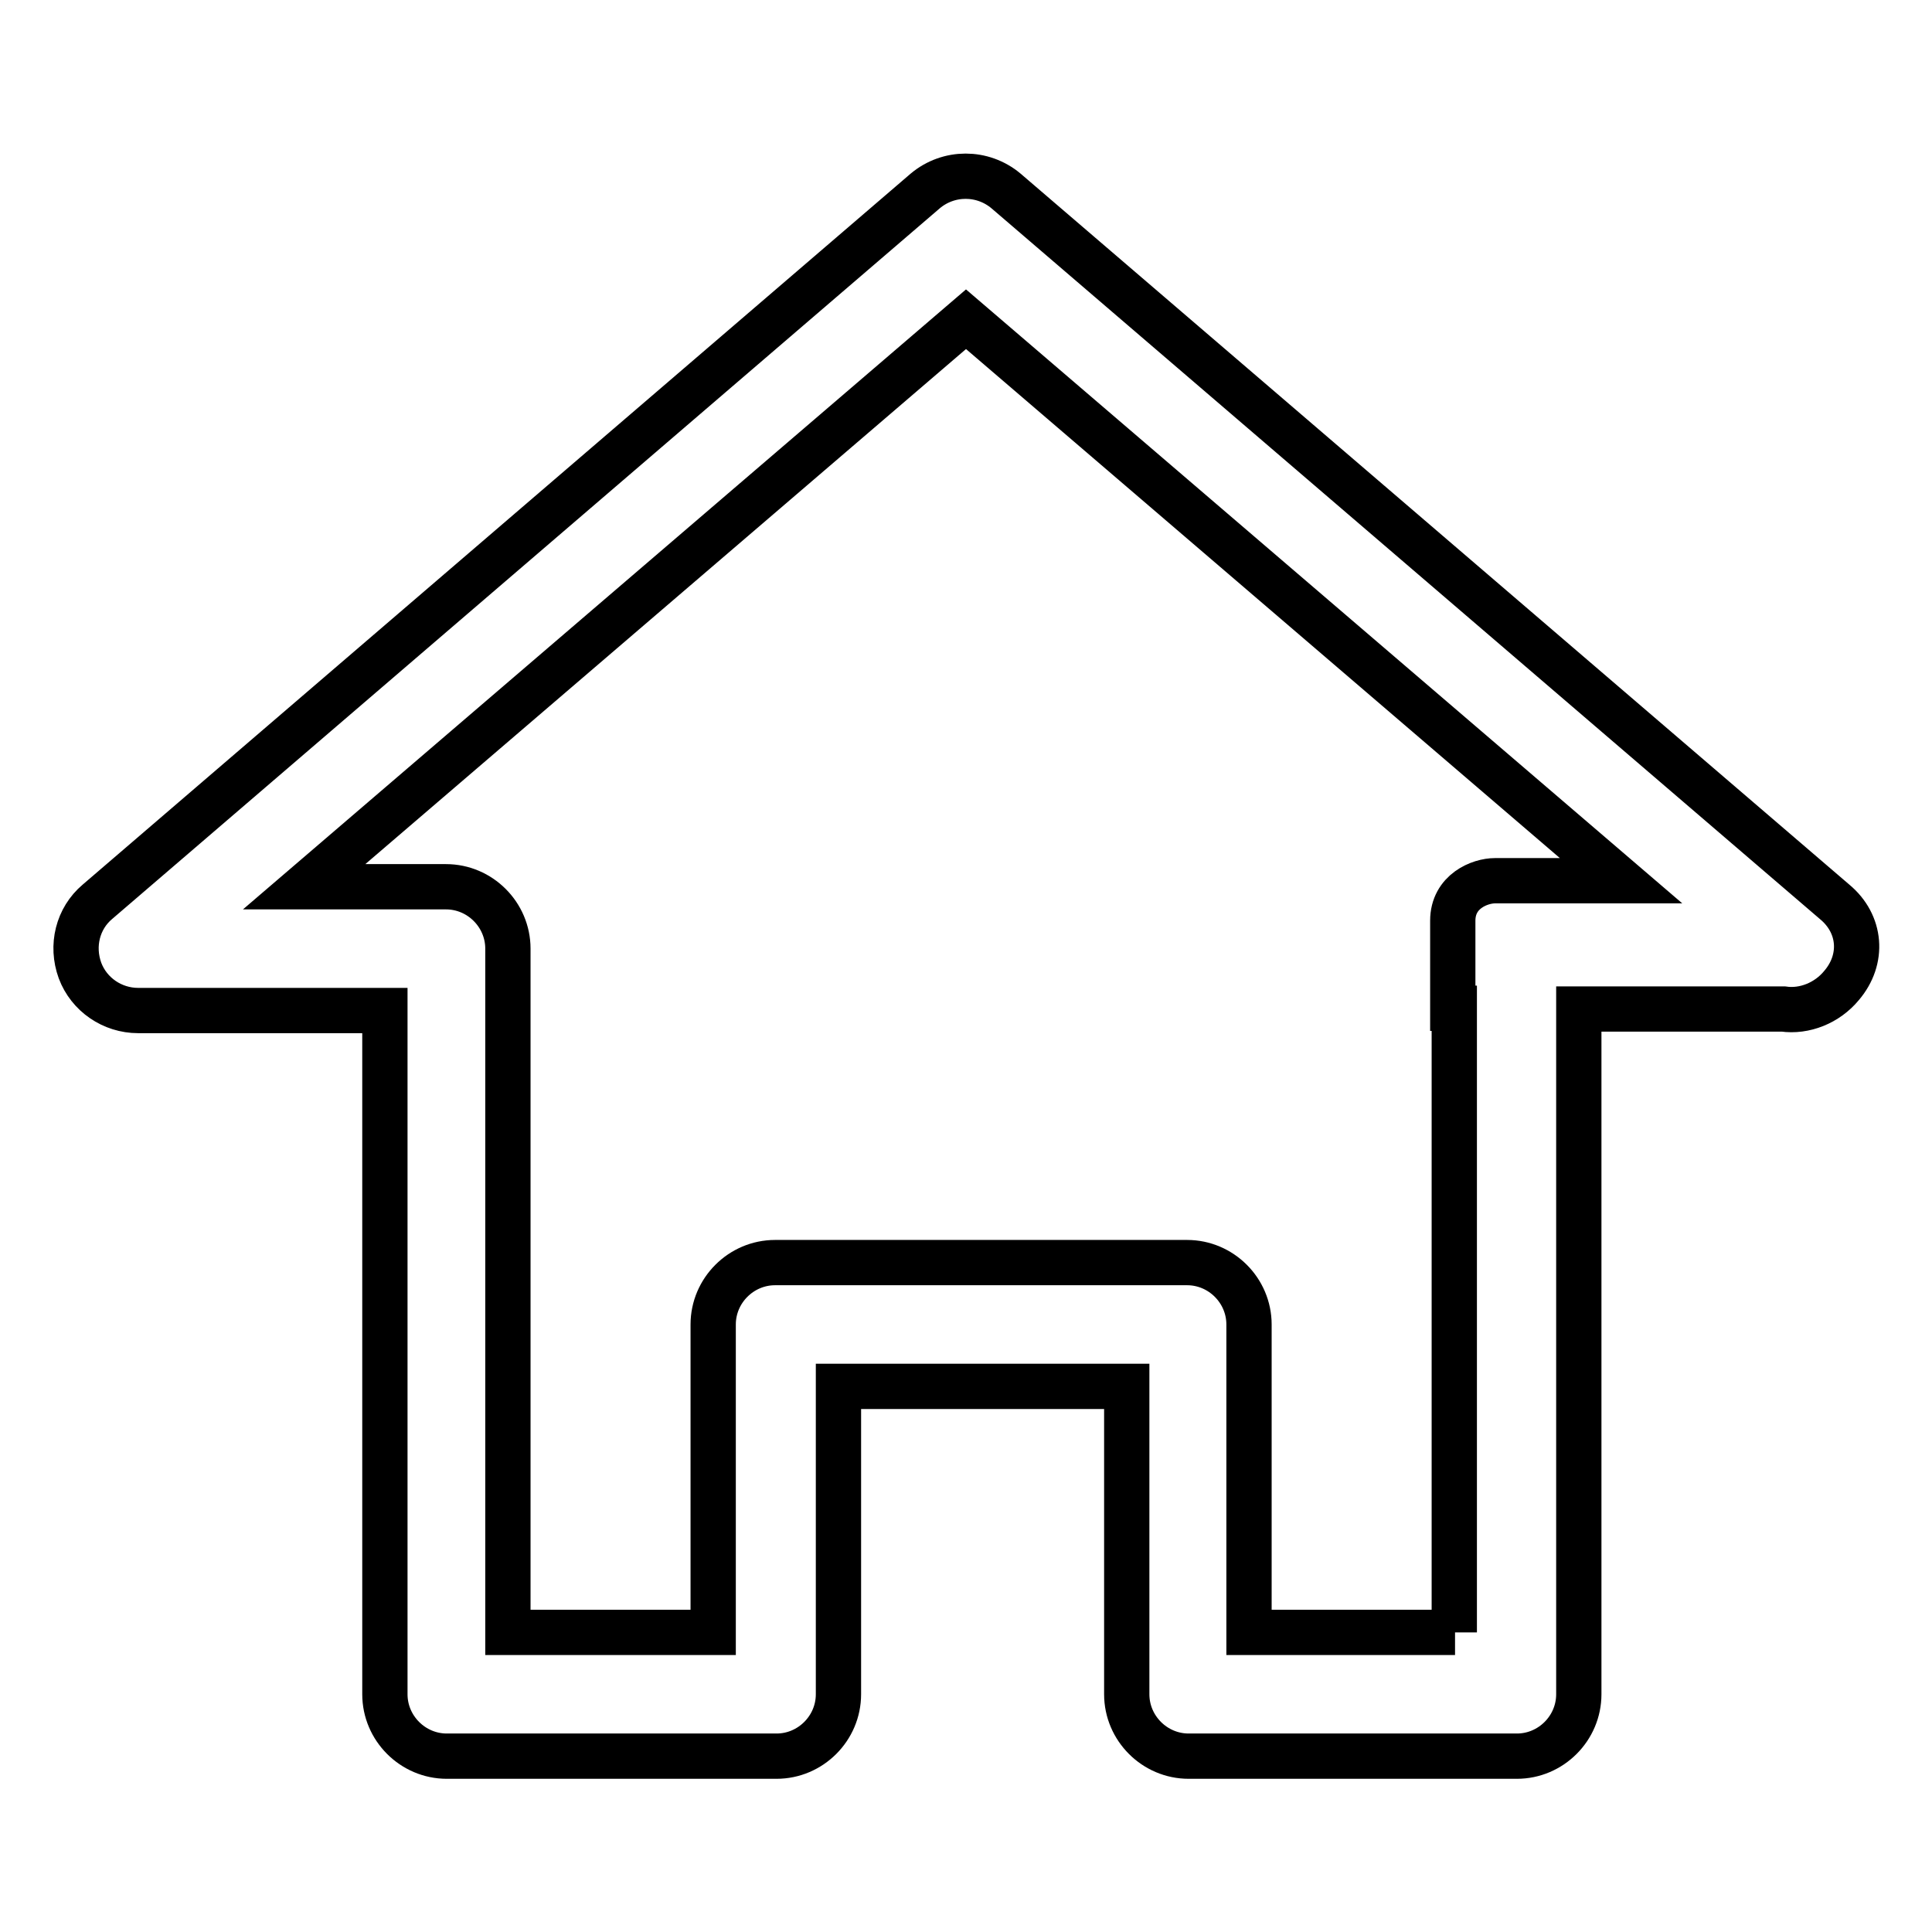 <?xml version="1.0" encoding="utf-8"?>
<!-- Svg Vector Icons : http://www.onlinewebfonts.com/icon -->
<!DOCTYPE svg PUBLIC "-//W3C//DTD SVG 1.1//EN" "http://www.w3.org/Graphics/SVG/1.1/DTD/svg11.dtd">
<svg version="1.1" xmlns="http://www.w3.org/2000/svg" xmlns:xlink="http://www.w3.org/1999/xlink" x="0px" y="0px" viewBox="0 0 256 256" enable-background="new 0 0 256 256" xml:space="preserve">
<g> <path stroke-width="6" fill-opacity="0" stroke="#000000"  d="M243.1,119.5L133.3,25.3c-3.1-2.6-7.6-2.6-10.7,0L12.9,119.5c-2.6,2.2-3.5,5.8-2.3,9.1 c1.2,3.2,4.3,5.3,7.7,5.3h32.7v90.6c0,4.5,3.7,8.2,8.2,8.2h43.7c4.5,0,8.2-3.7,8.2-8.2v-40.8h38.2v40.8c0,4.5,3.7,8.2,8.2,8.2H201 c4.5,0,8.2-3.7,8.2-8.2v-90.8h27.1c2.8,0.4,5.8-0.8,7.7-3.1C247,127.1,246.6,122.4,243.1,119.5z M192.8,216.3h-27.3v-40.8 c0-4.5-3.7-8.2-8.2-8.2h-54.6c-4.5,0-8.2,3.7-8.2,8.2v40.8H67.3v-90.6c0-4.5-3.7-8.2-8.2-8.2H40.3L128,42.3l86.8,74.4h-16.7 c-2,0-5.6,1.4-5.6,5.3c0,4.8,0,11.6,0,11.6h0.2V216.3z"/></g>
</svg>